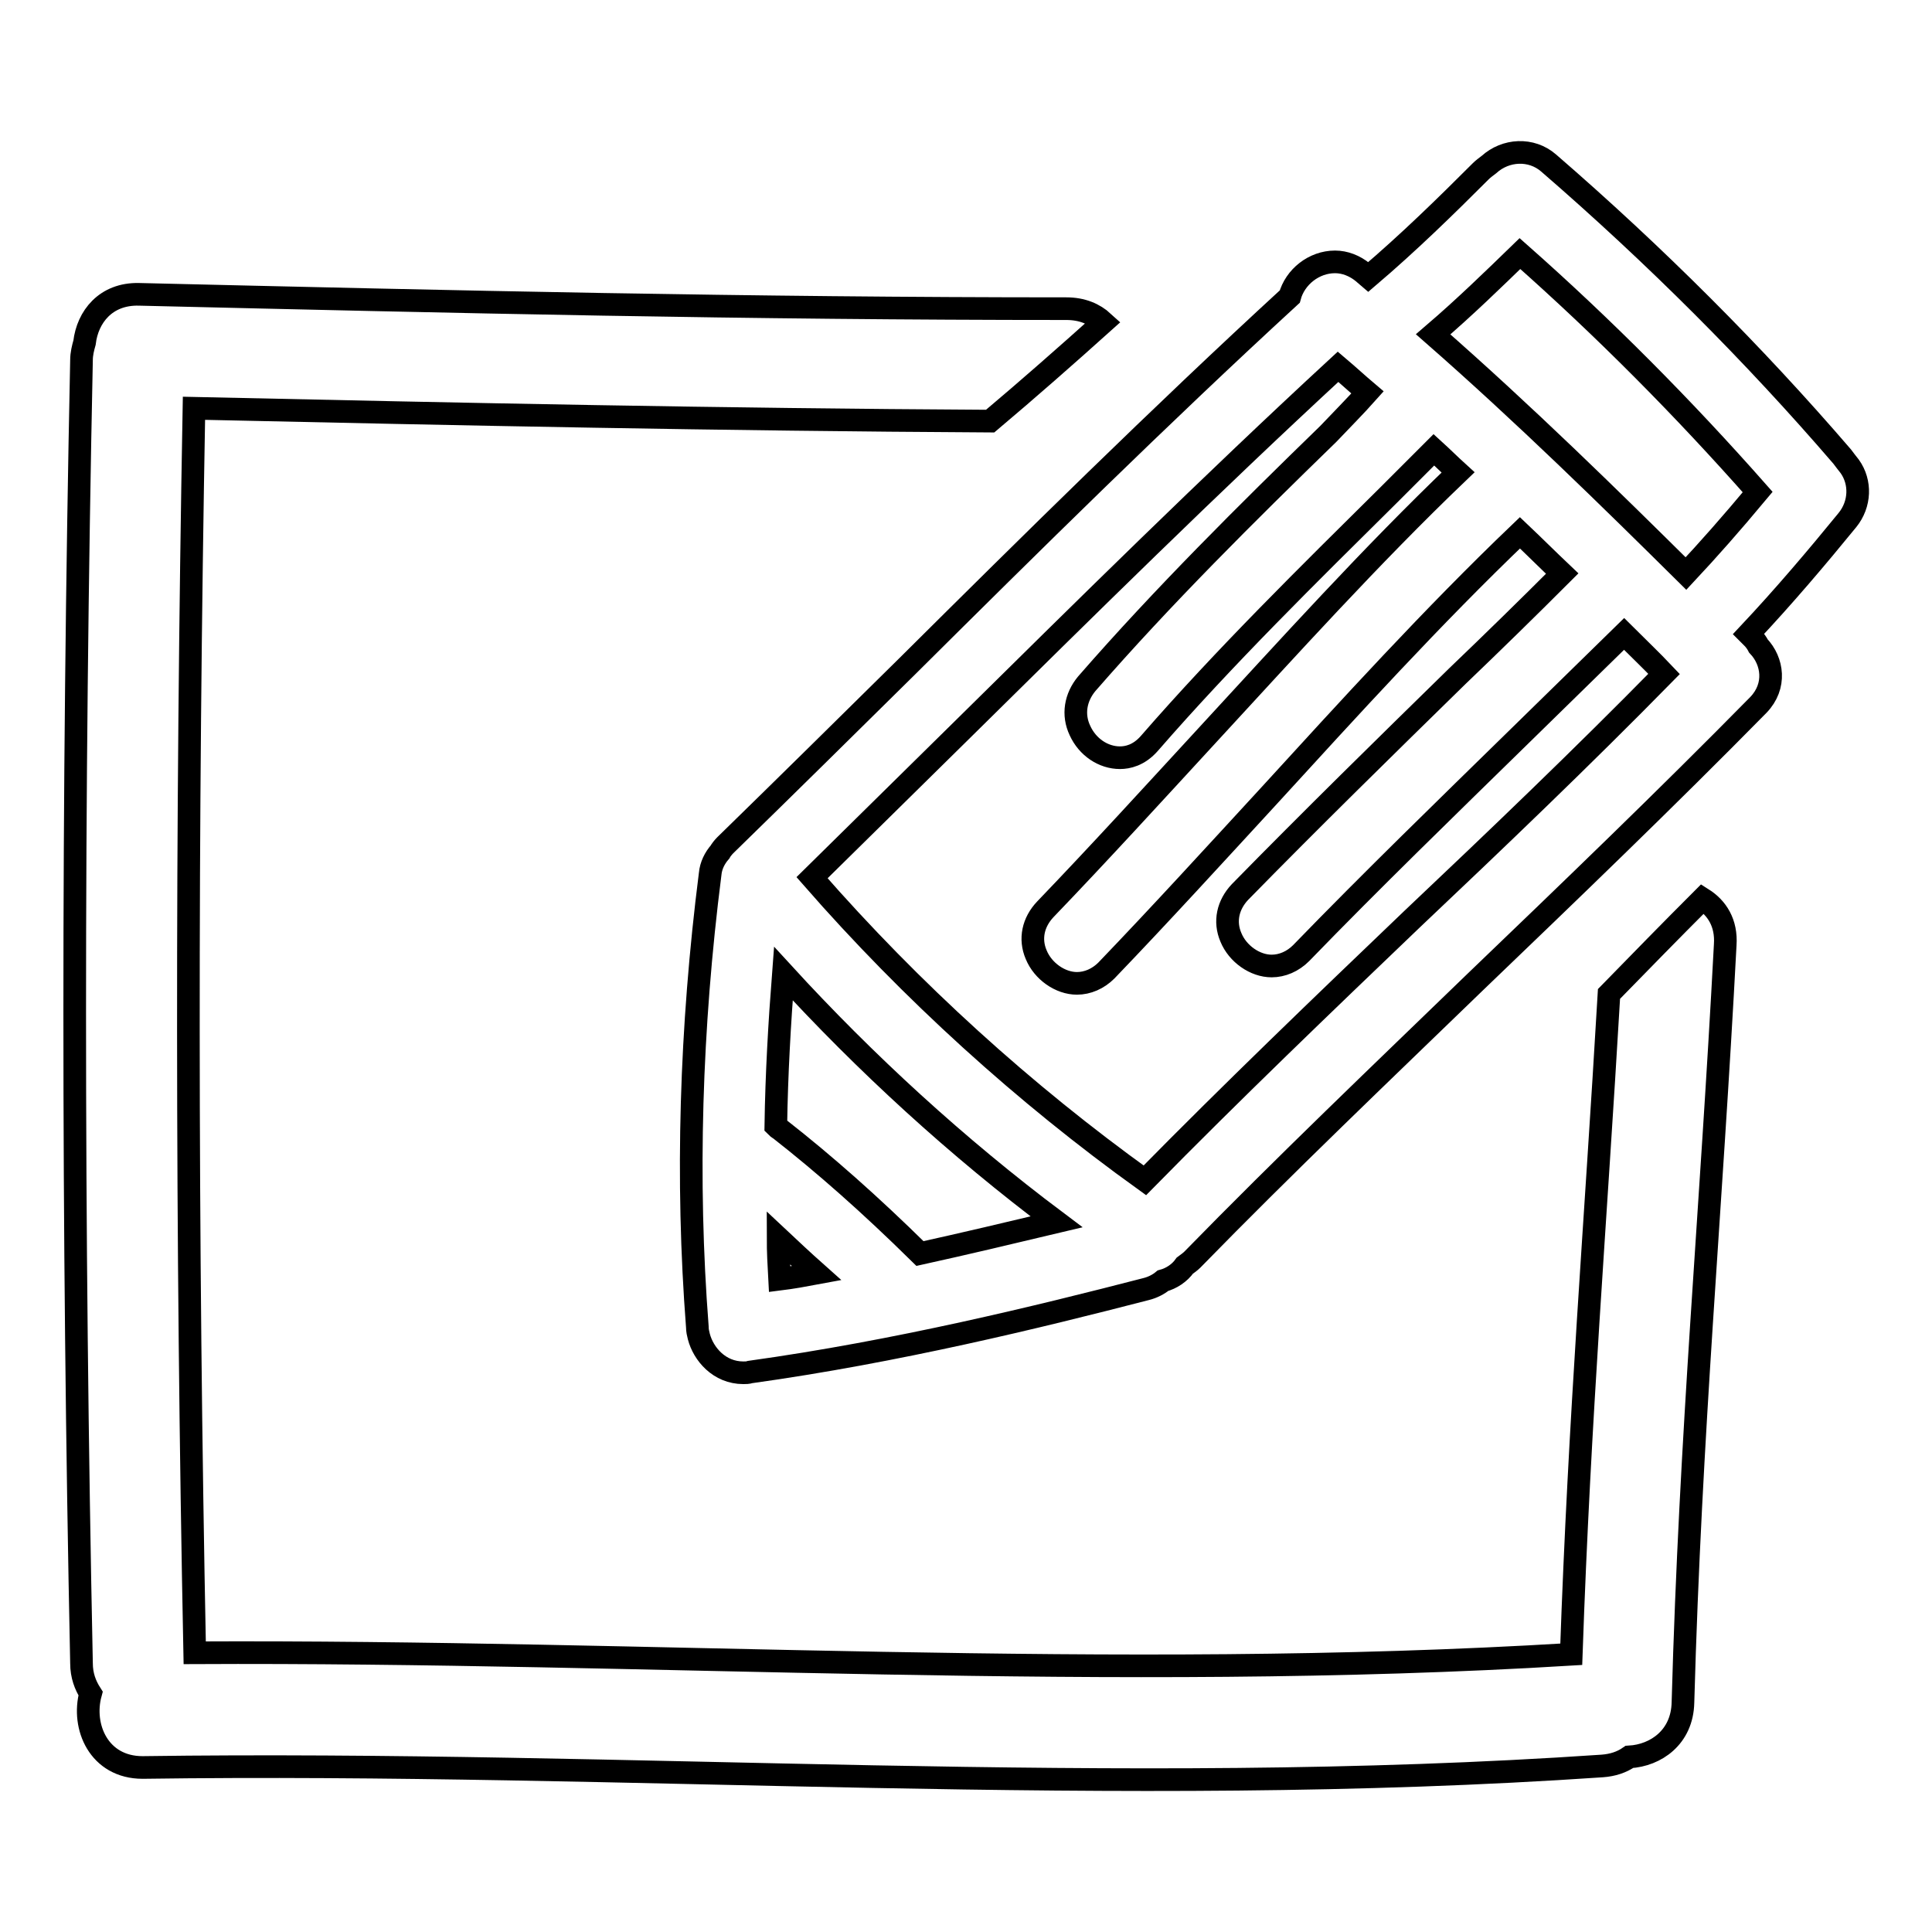 <?xml version="1.0" encoding="utf-8"?>
<!-- Svg Vector Icons : http://www.onlinewebfonts.com/icon -->
<!DOCTYPE svg PUBLIC "-//W3C//DTD SVG 1.1//EN" "http://www.w3.org/Graphics/SVG/1.1/DTD/svg11.dtd">
<svg version="1.1" xmlns="http://www.w3.org/2000/svg" xmlns:xlink="http://www.w3.org/1999/xlink" x="0px" y="0px" viewBox="0 0 256 256" enable-background="new 0 0 256 256" xml:space="preserve">
<g><g><g><g><path stroke-width="3" fill-opacity="0" stroke="#000000"  d="M212.3,234c1.4-0.1,2.6-0.5,3.6-1.2c3.5-0.2,7-2.6,7.1-7.2c1-36,3.7-64.4,5.6-100.4c0.2-2.9-1.1-4.9-3-6.1c-4.2,4.2-8.3,8.4-12.4,12.6c-1.8,30.8-3.9,55.8-5,87.5c-60.8,3.7-121.6-0.5-182.4-0.2c-1.1-55-1.1-109.9-0.1-164.9c36.4,0.8,69.7,1.5,105.5,1.7c5.1-4.3,10.1-8.7,15-13.1c-1.2-1.1-2.8-1.8-4.9-1.8c-42.2,0-80.7-0.9-122.9-1.9c-4.4-0.1-6.8,3-7.2,6.4c-0.2,0.7-0.4,1.5-0.4,2.3c-1.2,57.6-1.2,115.1,0,172.7c0,1.6,0.5,2.9,1.2,4c-1.2,4.4,1.1,9.8,6.9,9.8C83.5,233.3,147.9,238.4,212.3,234z"/><path stroke-width="3" fill-opacity="0" stroke="#000000"  d="M244.1,60.5c-11.7-13.6-24.8-26.7-38.9-38.9c-2.3-2-5.7-1.8-7.9,0.2c-0.4,0.3-0.8,0.6-1.1,0.9c-4.6,4.6-9.5,9.4-14.9,14l-0.7-0.6c-1.1-0.9-2.4-1.4-3.7-1.4c-2.8,0-5.3,2-6,4.6c-17.3,15.9-34.3,32.7-50.7,49c-8,7.9-16,15.8-24.1,23.7c-0.3,0.3-0.6,0.7-0.7,0.9c-0.7,0.8-1.2,1.8-1.3,2.9c-2.6,20.4-3.2,40.6-1.7,60c0,0.5,0.1,0.9,0.2,1.3c0.6,2.3,2.7,4.8,5.9,4.8c0.3,0,0.6,0,0.9-0.1c19.4-2.7,38.2-7.3,52.5-11c0.8-0.2,1.6-0.6,2.2-1.1c1.1-0.3,2.2-1,2.9-2c0.4-0.3,0.7-0.5,1-0.8c12.2-12.5,25.1-24.8,37.5-36.8c12.4-11.9,25.2-24.2,37.5-36.7c2.4-2.5,1.9-5.8,0-7.8c-0.2-0.4-0.5-0.8-0.8-1.1l-0.5-0.5c4.7-5,9.1-10.2,13.1-15.1c1.7-2.1,1.8-5,0.3-7.1C244.7,61.3,244.4,60.9,244.1,60.5z M103.8,129c10.9,11.9,23,23,36.2,32.9c-6.3,1.5-12.2,2.9-18.1,4.2c-6.6-6.5-12.6-11.8-18.6-16.5c-0.2-0.1-0.3-0.2-0.5-0.4C102.9,142.3,103.3,135.5,103.8,129z M189.9,44.3c4.2-3.6,8.1-7.4,11.5-10.7c11.2,9.9,21.7,20.5,31.5,31.6c-3.5,4.2-6.6,7.7-9.5,10.8C213.5,66.2,202,54.9,189.9,44.3z M176,57.5C165.2,68,154.1,79,144,90.6c-1.5,1.8-1.9,4.1-0.9,6.2c1,2.2,3.1,3.6,5.3,3.6c1,0,2.5-0.3,3.9-1.9c10-11.5,21.1-22.4,31.8-33c2-2,3.9-3.9,5.9-5.9c1.1,1,2.1,2,3.2,3c-11.6,11.1-22.5,23.2-33.2,34.8c-7,7.6-14.2,15.5-21.5,23.1c-1.6,1.7-2.1,3.9-1.2,6c0.9,2.2,3.2,3.8,5.4,3.8c1.4,0,2.8-0.6,3.9-1.7c7.3-7.6,14.5-15.5,21.5-23.1c10.7-11.7,21.7-23.8,33.3-34.9c1.9,1.8,3.7,3.6,5.6,5.4l0,0c-4.6,4.6-9.2,9.1-13.9,13.6c-9.5,9.3-19.3,18.9-28.8,28.6c-1.6,1.7-2.1,3.9-1.2,6c0.9,2.2,3.2,3.8,5.4,3.8c1.4,0,2.8-0.6,3.9-1.7c9.4-9.7,19.3-19.3,28.8-28.6c4.7-4.6,9.3-9.1,14-13.7c1.8,1.8,3.6,3.5,5.3,5.3c-10.9,11.1-22.3,22-33.4,32.5c-11.7,11.2-23.8,22.8-35.4,34.6c-16-11.5-30.9-25-44.1-40.1c6.7-6.6,13.4-13.2,20.1-19.8c16.1-15.9,32.7-32.3,49.6-47.9c1.3,1.1,2.6,2.3,3.9,3.4C179.6,53.8,177.8,55.6,176,57.5z M108.2,168.7c-1.6,0.3-3.3,0.6-4.9,0.8c-0.1-1.8-0.2-3.7-0.2-5.5C104.7,165.5,106.4,167.1,108.2,168.7z"/></g></g><g></g><g></g><g></g><g></g><g></g><g></g><g></g><g></g><g></g><g></g><g></g><g></g><g></g><g></g><g></g></g></g>
</svg>